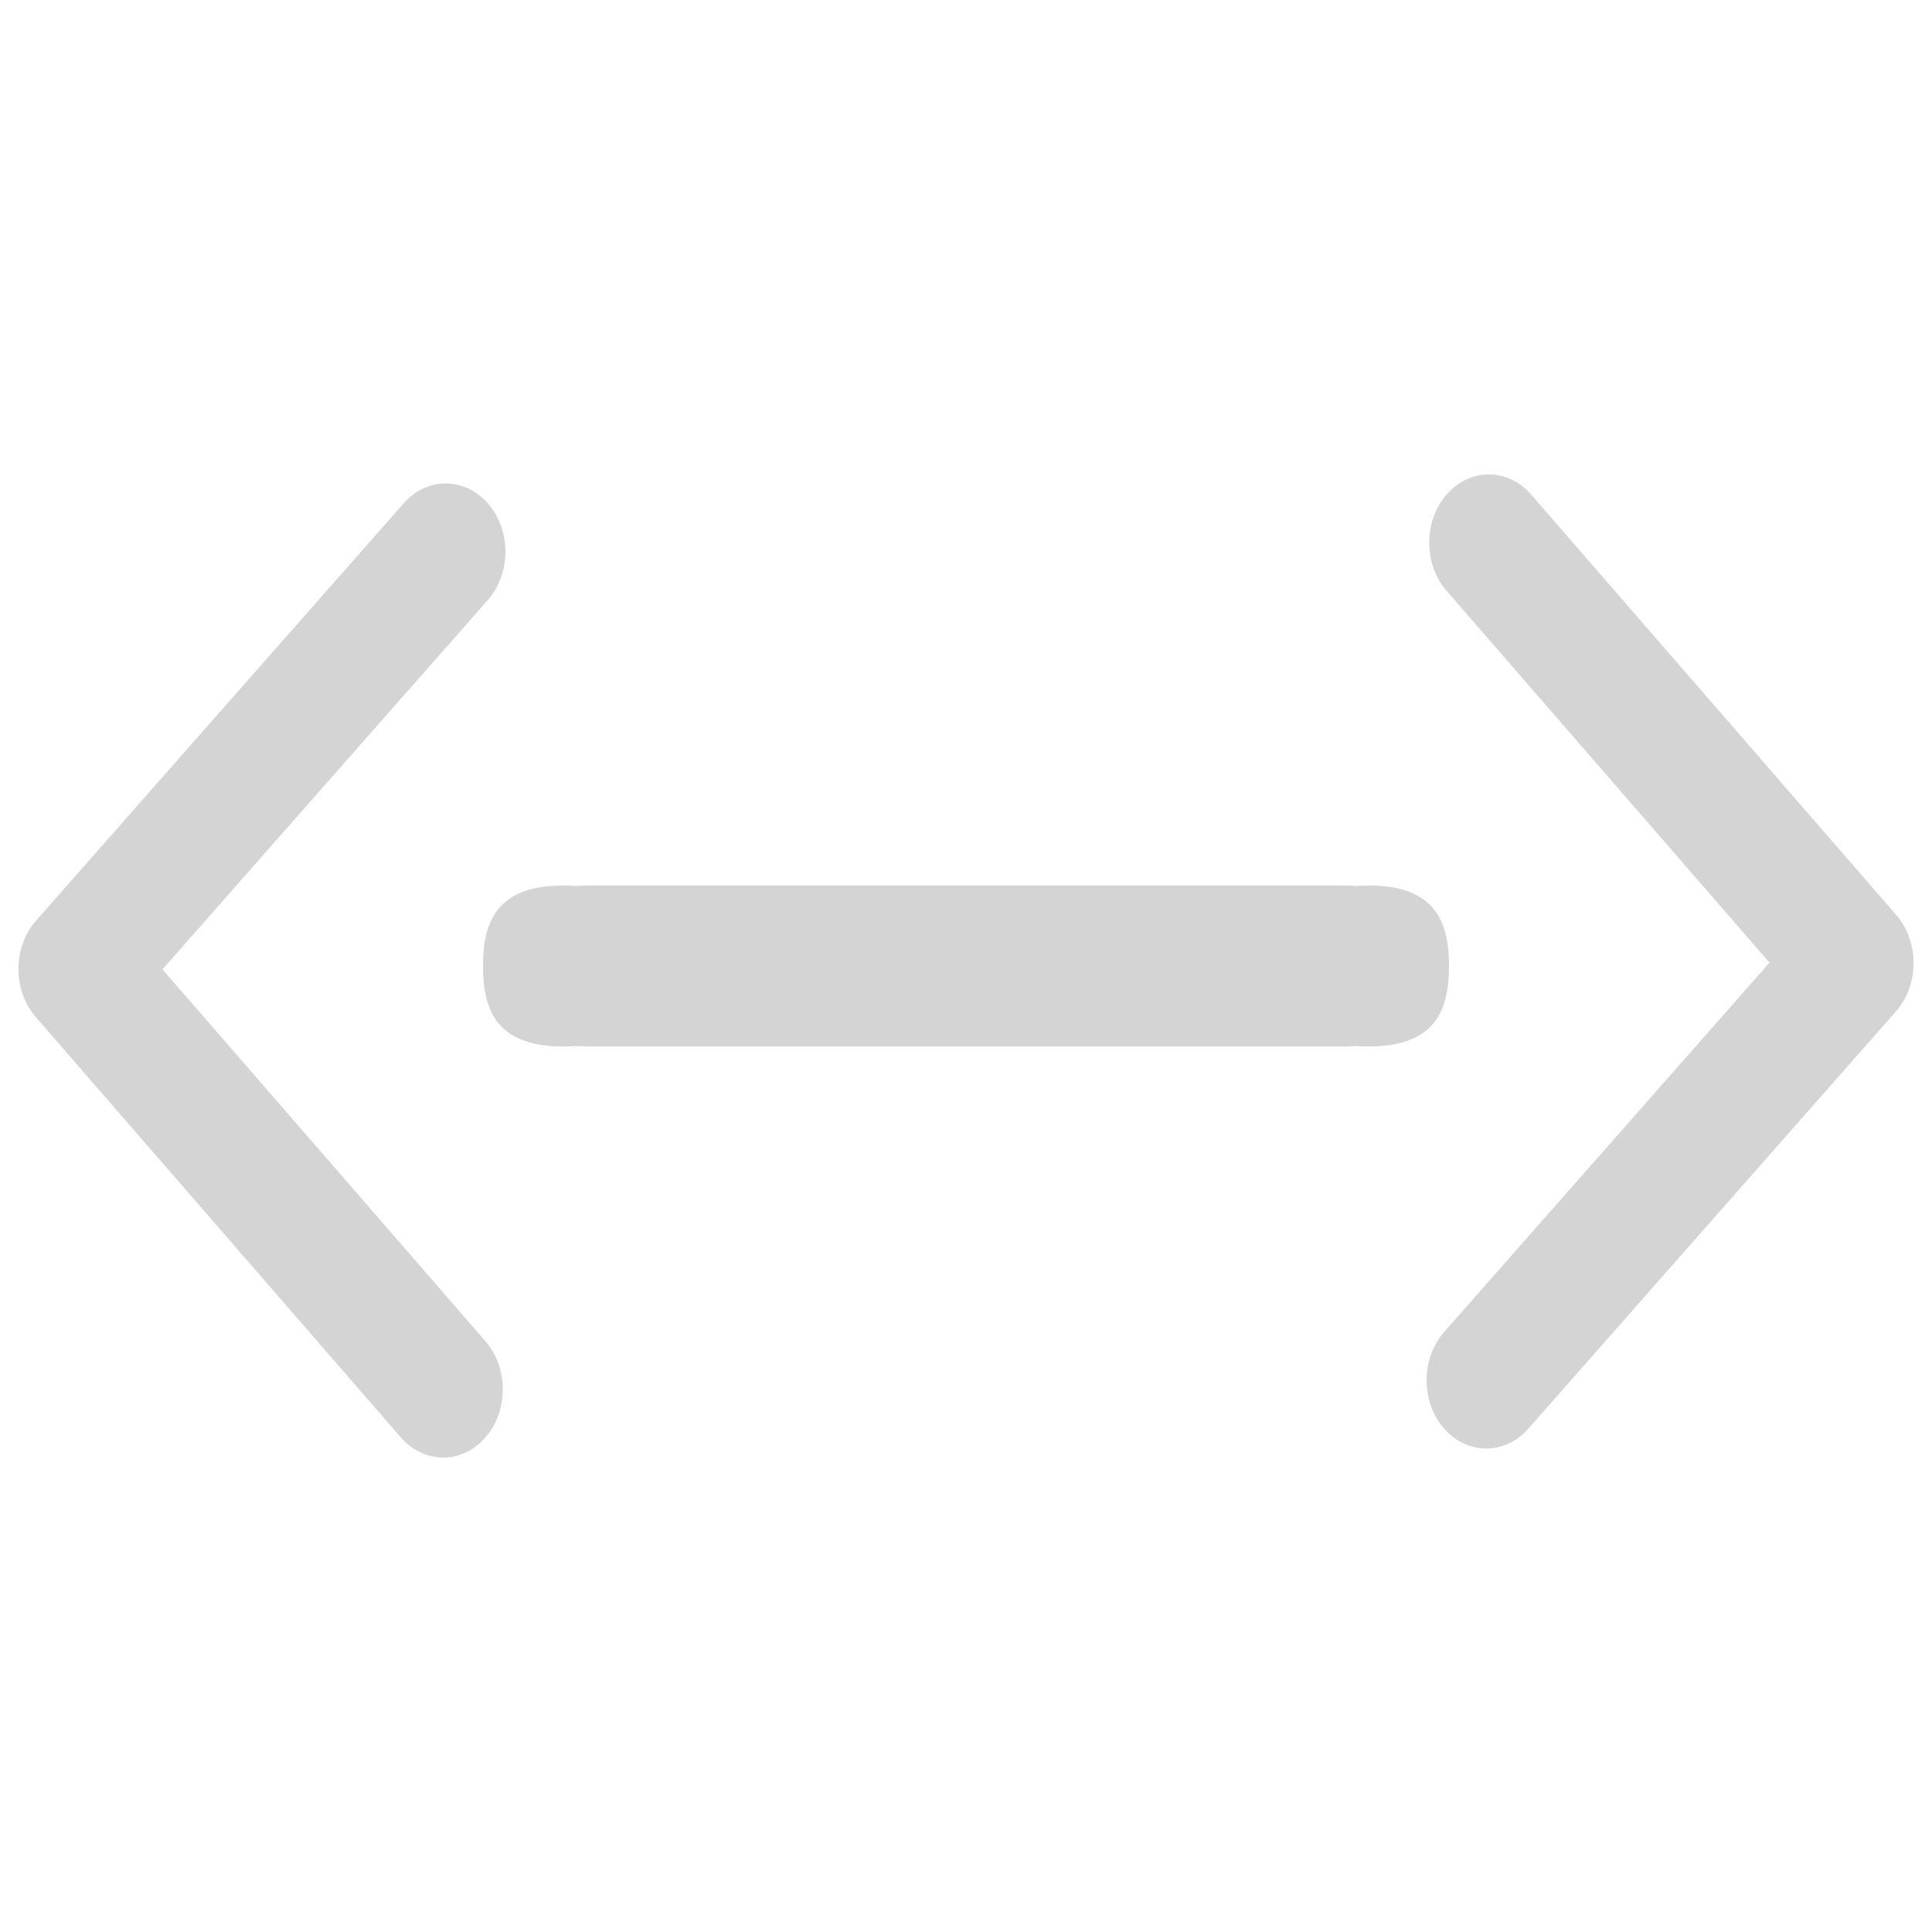 <?xml version="1.0" encoding="UTF-8" standalone="no"?>
<svg
   xmlns:dc="http://purl.org/dc/elements/1.1/"
   xmlns:cc="http://creativecommons.org/ns#"
   xmlns:rdf="http://www.w3.org/1999/02/22-rdf-syntax-ns#"
   xmlns:svg="http://www.w3.org/2000/svg"
   xmlns="http://www.w3.org/2000/svg"
   xmlns:sodipodi="http://sodipodi.sourceforge.net/DTD/sodipodi-0.dtd"
   xmlns:inkscape="http://www.inkscape.org/namespaces/inkscape"
   version="1.1"
   width="24"
   height="24"
   viewBox="0 0 24 24"
   id="svg2"
   inkscape:version="0.91 r13725"
   sodipodi:docname="network-wired-symbolic.svg">
  <defs
     id="defs8">
    <filter
       style="color-interpolation-filters:sRGB"
       id="filter7554">
      <feBlend
         mode="darken"
         in2="BackgroundImage"
         id="feBlend7556" />
    </filter>
    <linearGradient
       id="linearGradient3257">
      <stop
         id="stop3259"
         style="stop-color:#a50000;stop-opacity:1"
         offset="0" />
      <stop
         id="stop3261"
         style="stop-color:#e73800;stop-opacity:1"
         offset="1" />
    </linearGradient>
    <clipPath
       id="clipPath4210"
       clipPathUnits="userSpaceOnUse">
      <rect
         style="opacity:1;fill:#0000ff;fill-opacity:0.514;stroke:none;stroke-opacity:1"
         id="rect4212"
         width="34"
         height="34"
         x="-7"
         y="1024.362" />
    </clipPath>
    <clipPath
       id="clipPath4160"
       clipPathUnits="userSpaceOnUse">
      <rect
         y="1028.362"
         x="-6"
         height="32"
         width="32"
         id="rect4162"
         style="opacity:1;fill:#aade87;fill-opacity:0.472;stroke:none;stroke-opacity:1" />
    </clipPath>
    <filter
       id="filter7554-5"
       style="color-interpolation-filters:sRGB">
      <feBlend
         id="feBlend7556-3"
         in2="BackgroundImage"
         mode="darken" />
    </filter>
    <clipPath
       clipPathUnits="userSpaceOnUse"
       id="clipPath4210-2">
      <rect
         y="1024.362"
         x="-7"
         height="34"
         width="34"
         id="rect4212-9"
         style="opacity:1;fill:#0000ff;fill-opacity:0.514;stroke:none;stroke-opacity:1" />
    </clipPath>
    <clipPath
       clipPathUnits="userSpaceOnUse"
       id="clipPath4160-1">
      <rect
         style="opacity:1;fill:#aade87;fill-opacity:0.472;stroke:none;stroke-opacity:1"
         id="rect4162-2"
         width="32"
         height="32"
         x="-6"
         y="1028.362" />
    </clipPath>
  </defs>
  <sodipodi:namedview
     pagecolor="#ffffff"
     bordercolor="#666666"
     borderopacity="1"
     objecttolerance="10"
     gridtolerance="10"
     guidetolerance="10"
     inkscape:pageopacity="0"
     inkscape:pageshadow="2"
     inkscape:window-width="640"
     inkscape:window-height="480"
     id="namedview6"
     showgrid="false"
     inkscape:zoom="14.552084"
     inkscape:cx="1.2458309"
     inkscape:cy="3.8845305"
     inkscape:current-layer="svg2" />
  <g
     id="g3239"
     transform="translate(3.3556708e-6,-5.9587453e-7)">
    <g
       style="fill:#bebebe;fill-opacity:0.667"
       transform="matrix(0.011,0,0,0.011,-3.325,13.433)"
       id="g3-9-0">
      <g
         style="fill:#bebebe;fill-opacity:0.667"
         id="g5-4-9" />
    </g>
    <g
       transform="matrix(0.701,0,0,0.701,1.429,11.579)"
       id="text4361-3"
       style="font-style:normal;font-weight:normal;font-size:11.597px;line-height:125%;font-family:sans-serif;letter-spacing:0px;word-spacing:0px;fill:#bebebe;fill-opacity:0.667;stroke:none;stroke-width:1px;stroke-linecap:butt;stroke-linejoin:miter;stroke-opacity:1" />
    <path
       sodipodi:nodetypes="csccssccsccsscc"
       inkscape:connector-curvature="0"
       id="rect4356-6"
       d="m 7,11 c -0.828,0 -1,0.448 -1,1 0,0.552 0.172,1 1,1 0.053,-3.06e-4 0.106,-0.003 0.158,-0.006 C 7.197,12.995 7.234,13 7.273,13 l 9.453,0 c 0.038,0 0.074,-0.005 0.111,-0.006 C 16.892,12.998 16.946,13 17,13 c 0.828,0 1,-0.448 1,-1 0,-0.552 -0.172,-1 -1,-1 -0.053,3.06e-4 -0.106,0.003 -0.158,0.006 C 16.803,11.005 16.766,11 16.727,11 L 7.273,11 C 7.235,11 7.2,11.005 7.162,11.007 7.108,11.002 7.054,11 7,11 Z"
       style="opacity:1;fill:#bebebe;fill-opacity:0.667;stroke:none;stroke-width:2;stroke-miterlimit:4;stroke-dasharray:none;stroke-opacity:1" />
    <g
       inkscape:label="Capa 1"
       id="layer1"
       transform="matrix(0.656,0,0,0.75,-218.097,-397.022)"
       style="fill:#bebebe;fill-opacity:0.667">
      <g
         transform="matrix(0,-1.082,-1.082,0,1464.675,557.154)"
         id="layer1-9"
         inkscape:label="Capa 1"
         style="fill:#bebebe;fill-opacity:0.667">
        <g
           style="fill:#bebebe;fill-opacity:0.667"
           id="g3-0"
           transform="matrix(1.1827033e-4,0.033,-0.033,1.1827033e-4,18.269,1034.35)">
          <path
             style="fill:#bebebe;fill-opacity:0.667"
             d="M 345.441,248.292 151.154,442.573 c -12.359,12.365 -32.397,12.365 -44.75,0 -12.354,-12.354 -12.354,-32.391 0,-44.744 L 278.318,225.92 106.409,54.017 c -12.354,-12.359 -12.354,-32.394 0,-44.748 12.354,-12.359 32.391,-12.359 44.75,0 l 194.287,194.284 c 6.177,6.18 9.262,14.271 9.262,22.366 0,8.099 -3.091,16.196 -9.267,22.373 z"
             id="path5-6"
             inkscape:connector-curvature="0" />
        </g>
      </g>
    </g>
    <g
       transform="matrix(-0.656,0,0,-0.75,242.097,421.022)"
       id="g4290"
       inkscape:label="Capa 1"
       style="fill:#bebebe;fill-opacity:0.667">
      <g
         inkscape:label="Capa 1"
         id="g4292"
         transform="matrix(0,-1.082,-1.082,0,1464.675,557.154)"
         style="fill:#bebebe;fill-opacity:0.667">
        <g
           transform="matrix(1.1827033e-4,0.033,-0.033,1.1827033e-4,18.269,1034.35)"
           id="g4294-2"
           style="fill:#bebebe;fill-opacity:0.667">
          <path
             inkscape:connector-curvature="0"
             id="path4296-6"
             d="M 345.441,248.292 151.154,442.573 c -12.359,12.365 -32.397,12.365 -44.75,0 -12.354,-12.354 -12.354,-32.391 0,-44.744 L 278.318,225.92 106.409,54.017 c -12.354,-12.359 -12.354,-32.394 0,-44.748 12.354,-12.359 32.391,-12.359 44.75,0 l 194.287,194.284 c 6.177,6.18 9.262,14.271 9.262,22.366 0,8.099 -3.091,16.196 -9.267,22.373 z"
             style="fill:#bebebe;fill-opacity:0.667" />
        </g>
      </g>
    </g>
  </g>
</svg>
